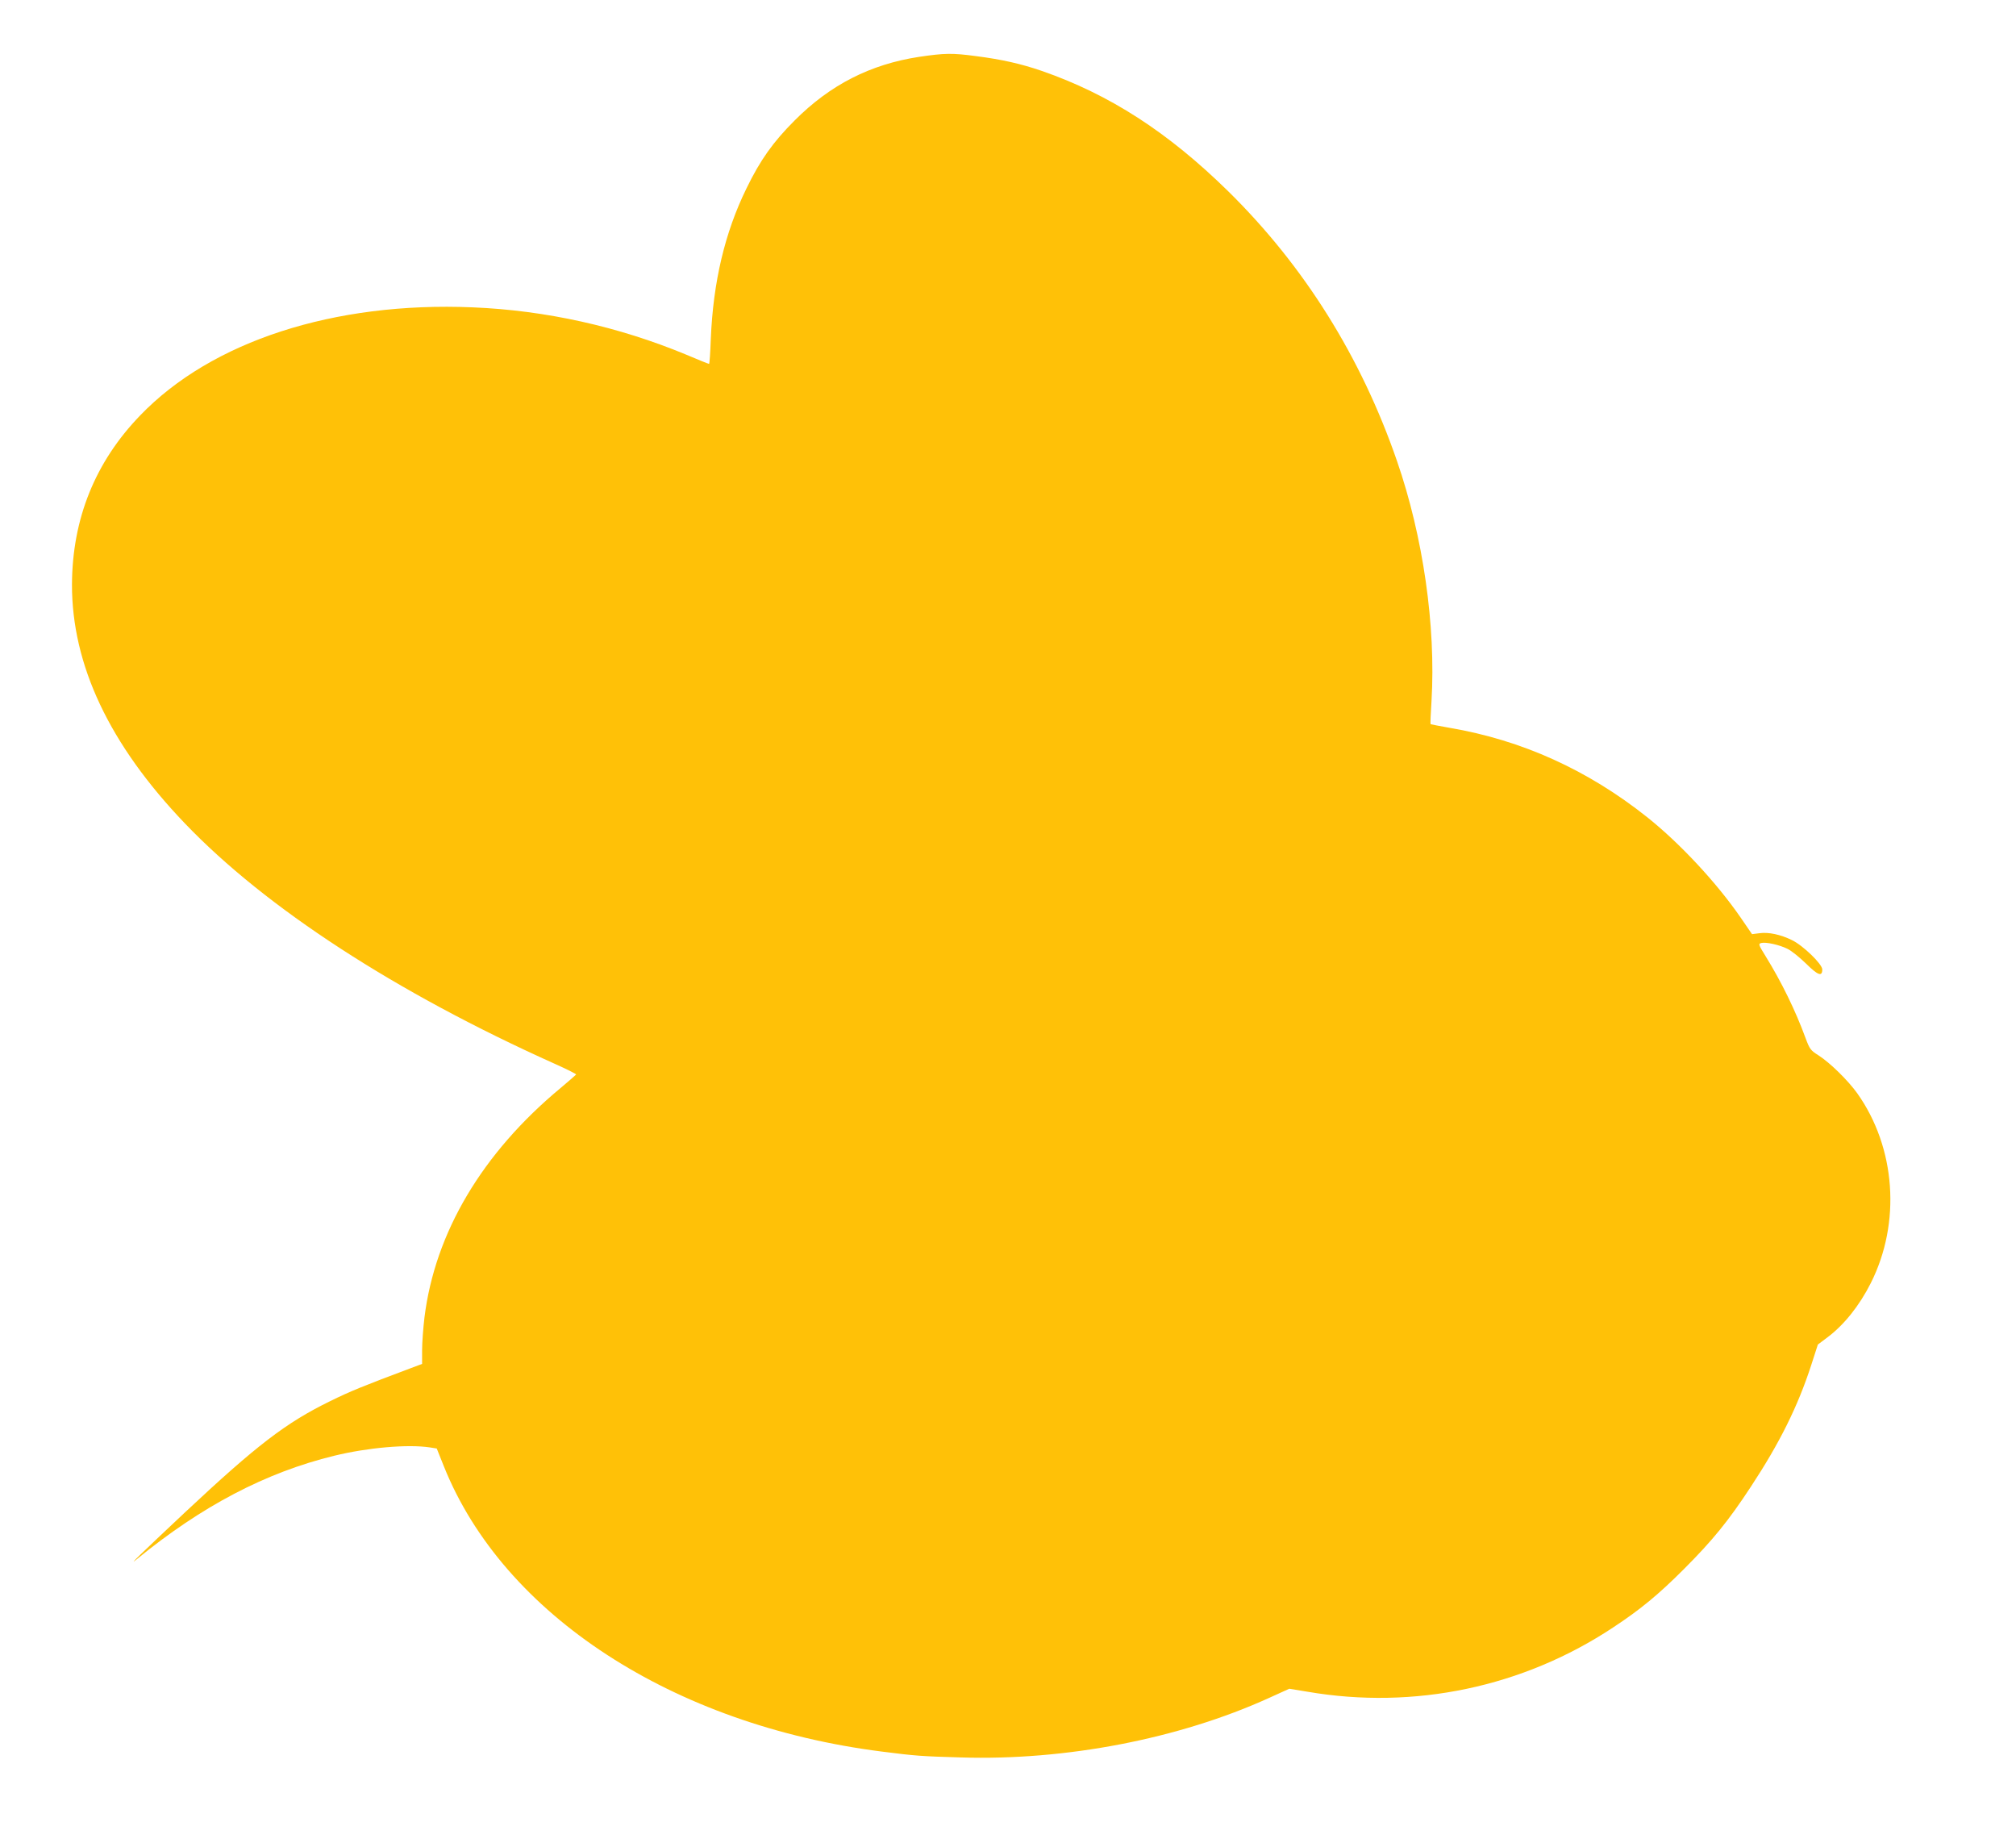 <?xml version="1.0" standalone="no"?>
<!DOCTYPE svg PUBLIC "-//W3C//DTD SVG 20010904//EN"
 "http://www.w3.org/TR/2001/REC-SVG-20010904/DTD/svg10.dtd">
<svg version="1.0" xmlns="http://www.w3.org/2000/svg"
 width="1280pt" height="1170pt" viewBox="0 0 1280 1170"
 preserveAspectRatio="xMidYMid meet">
<g transform="translate(0,1170) scale(0.1,-0.1)"
fill="#ffc107" stroke="none">
<path d="M5835 11339 c-308 -47 -564 -177 -790 -404 -137 -137 -218 -251 -305
-430 -138 -281 -212 -595 -227 -957 -3 -87 -8 -158 -11 -158 -3 0 -69 26 -146
59 -429 178 -891 281 -1355 300 -880 37 -1658 -215 -2111 -686 -286 -296 -431
-656 -433 -1073 -1 -511 238 -1017 717 -1517 514 -537 1338 -1072 2344 -1524
78 -35 141 -66 140 -70 -2 -3 -46 -41 -98 -85 -498 -413 -798 -918 -865 -1457
-8 -67 -15 -161 -15 -208 l0 -87 -72 -27 c-301 -113 -381 -145 -513 -210 -280
-137 -465 -279 -919 -704 -279 -262 -372 -352 -308 -299 412 337 819 551 1254
657 213 52 467 74 607 53 l44 -7 46 -115 c378 -941 1454 -1641 2781 -1809 211
-27 252 -30 500 -37 666 -21 1385 118 1956 377 l130 59 116 -19 c677 -116
1368 29 1940 408 173 114 286 207 449 370 182 182 283 306 426 524 183 278
298 510 383 772 l42 130 60 45 c106 79 204 202 276 345 193 383 159 860 -86
1205 -58 81 -173 194 -245 240 -51 32 -57 40 -83 110 -64 175 -153 357 -255
522 -44 71 -46 77 -26 82 30 7 113 -11 166 -37 25 -12 78 -55 118 -94 75 -74
103 -85 103 -37 0 34 -122 152 -192 186 -73 36 -149 52 -207 44 l-47 -6 -72
105 c-153 222 -386 472 -593 637 -377 300 -796 490 -1256 568 -64 11 -118 22
-120 23 -2 2 1 69 6 148 28 475 -53 1042 -219 1522 -228 661 -589 1238 -1072
1713 -382 375 -754 615 -1184 764 -131 45 -254 73 -419 94 -149 20 -198 19
-360 -5z"/>
</g>
</svg>
